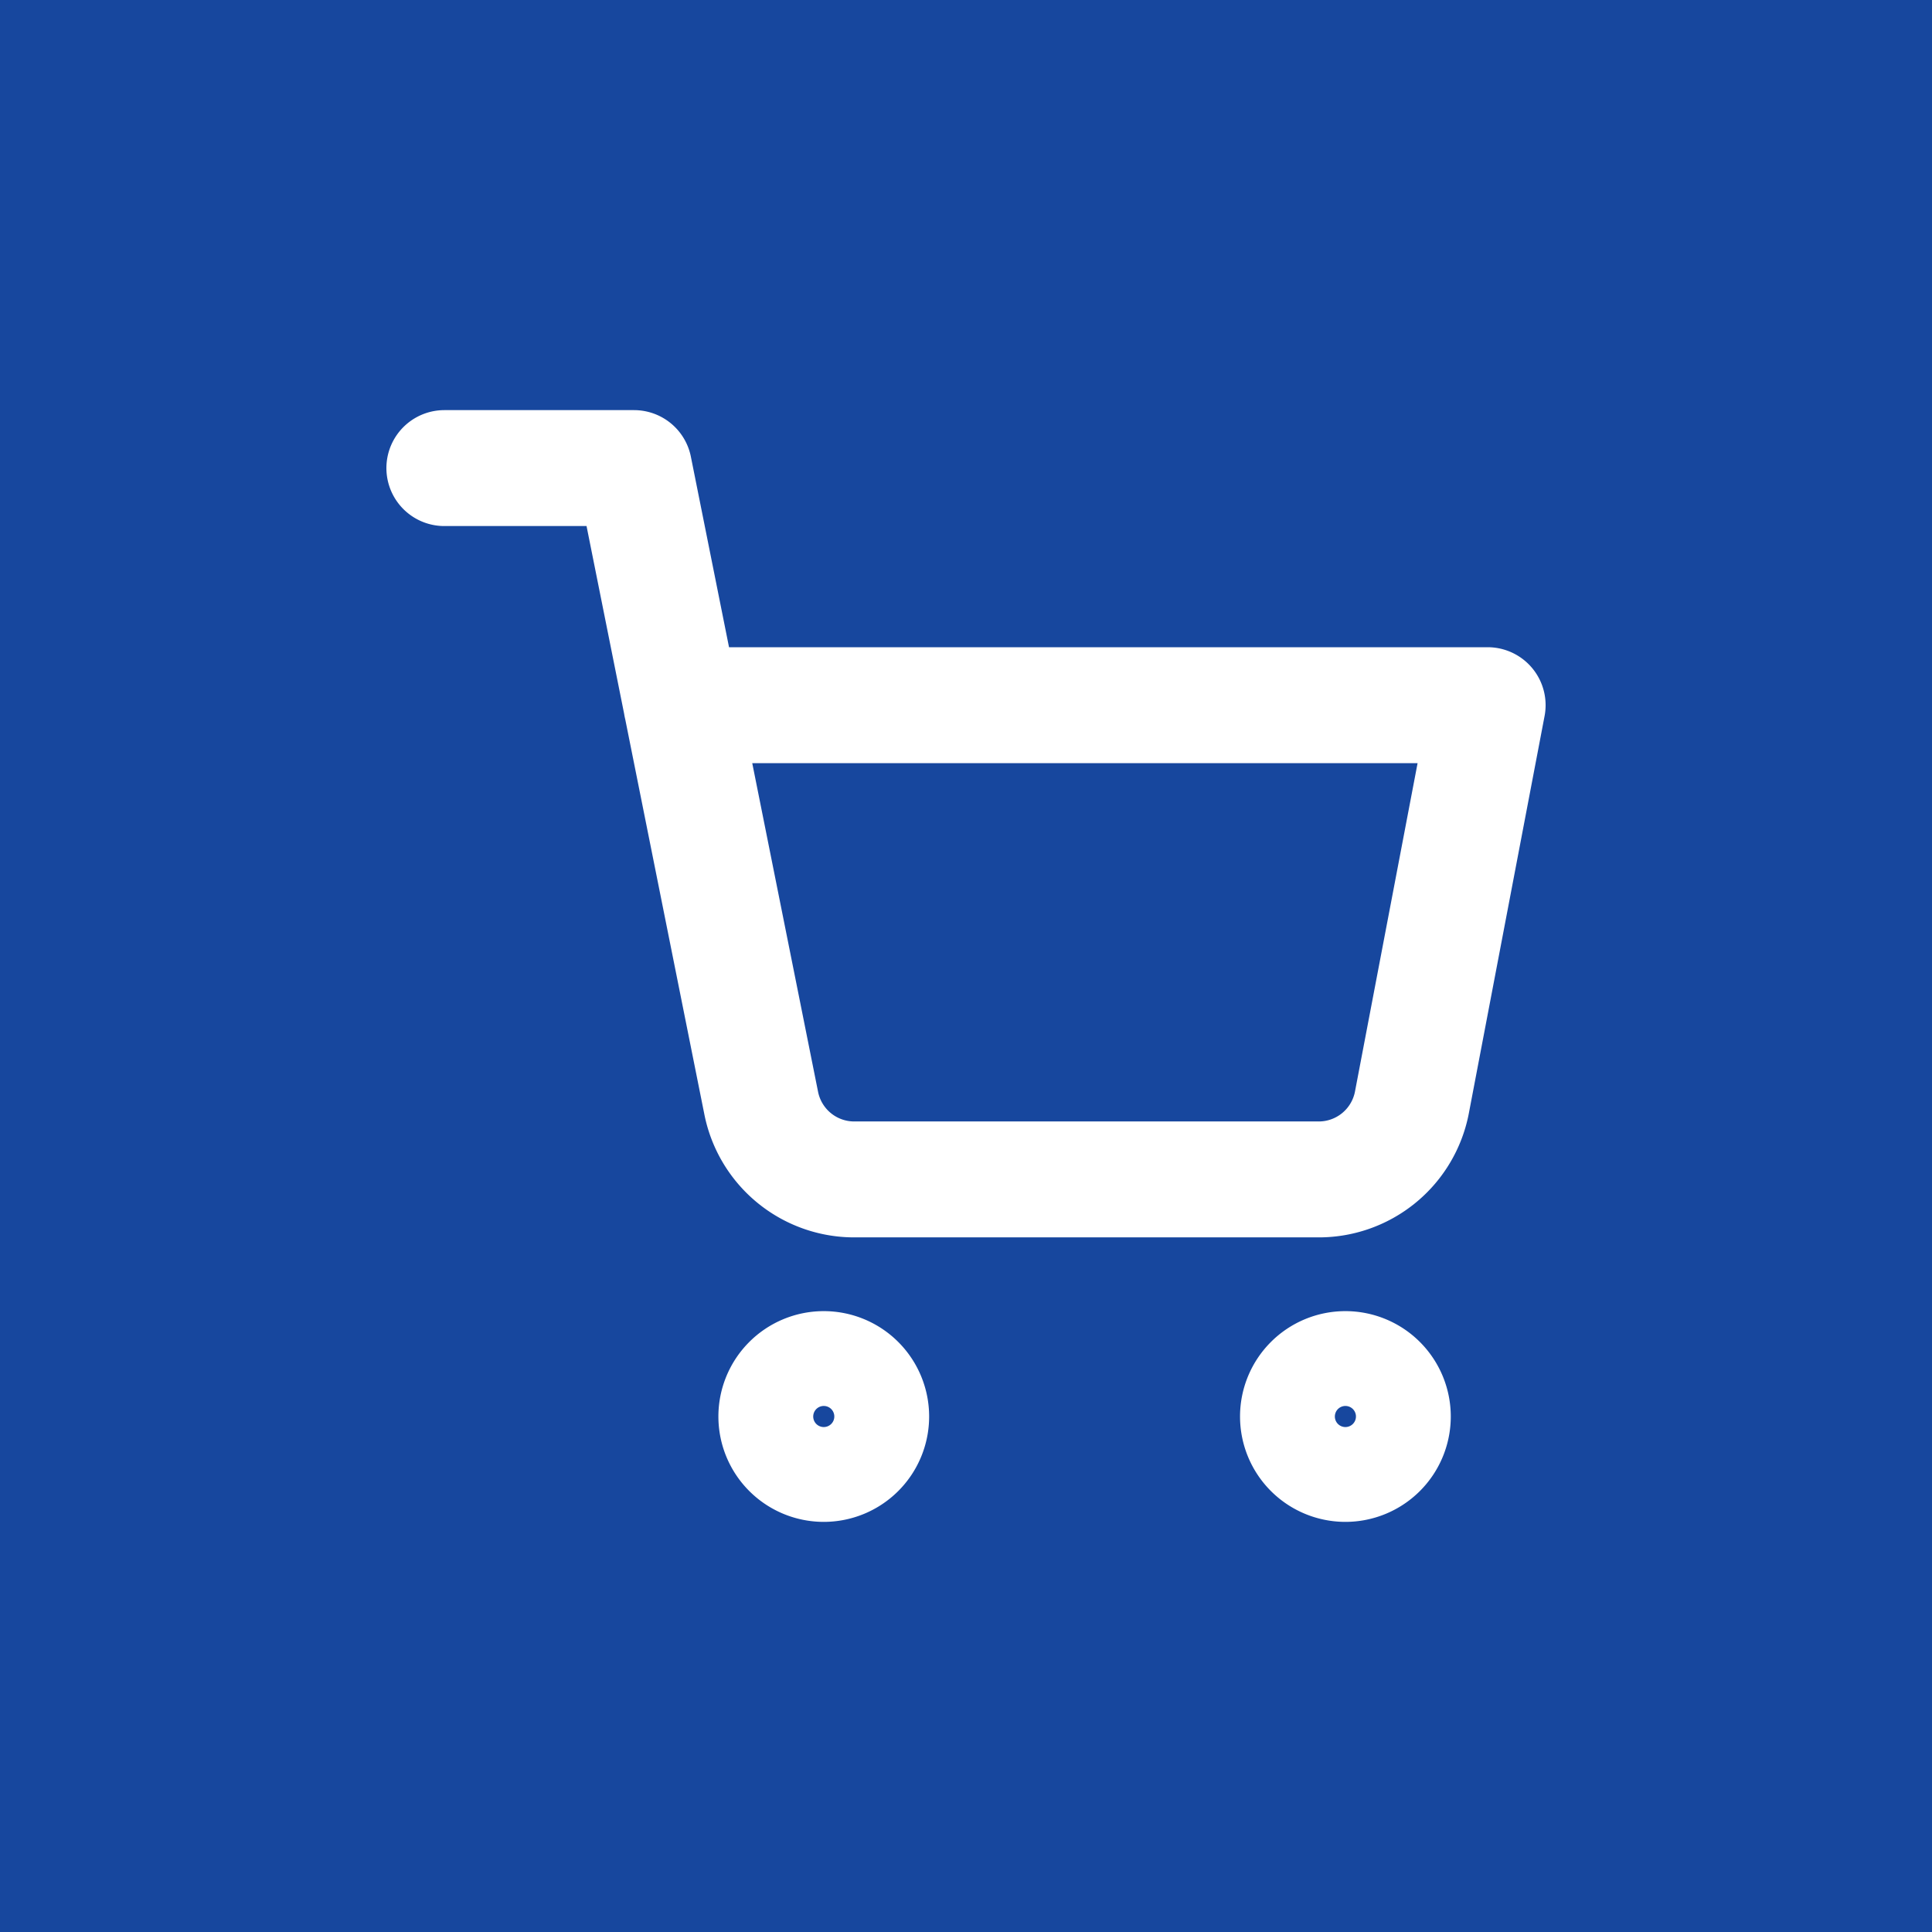 <?xml version="1.0" encoding="UTF-8"?>
<svg xmlns="http://www.w3.org/2000/svg" id="Shop" width="50" height="50" viewBox="0 0 50 50">
  <rect id="Rechteck_26" data-name="Rechteck 26" width="50" height="50" fill="#17479e"></rect>
  <g id="Icon_feather-shopping-cart" data-name="Icon feather-shopping-cart" transform="translate(10 10.614)">
    <path id="Pfad_194" data-name="Pfad 194" d="M14.455,31.227A1.227,1.227,0,1,1,13.227,30,1.227,1.227,0,0,1,14.455,31.227Z" transform="translate(-1.909 -5.182)" fill="none" stroke="#fff" stroke-linecap="round" stroke-linejoin="round" stroke-width="3"></path>
    <path id="Pfad_195" data-name="Pfad 195" d="M30.955,31.227A1.227,1.227,0,1,1,29.727,30,1.227,1.227,0,0,1,30.955,31.227Z" transform="translate(-4.909 -5.182)" fill="none" stroke="#fff" stroke-linecap="round" stroke-linejoin="round" stroke-width="3"></path>
    <path id="Pfad_196" data-name="Pfad 196" d="M1.5,1.5H6.409L9.7,17.933a2.455,2.455,0,0,0,2.455,1.976H24.082a2.455,2.455,0,0,0,2.455-1.976L28.5,7.636H7.636" fill="none" stroke="#fff" stroke-linecap="round" stroke-linejoin="round" stroke-width="3"></path>
  </g>
</svg>
